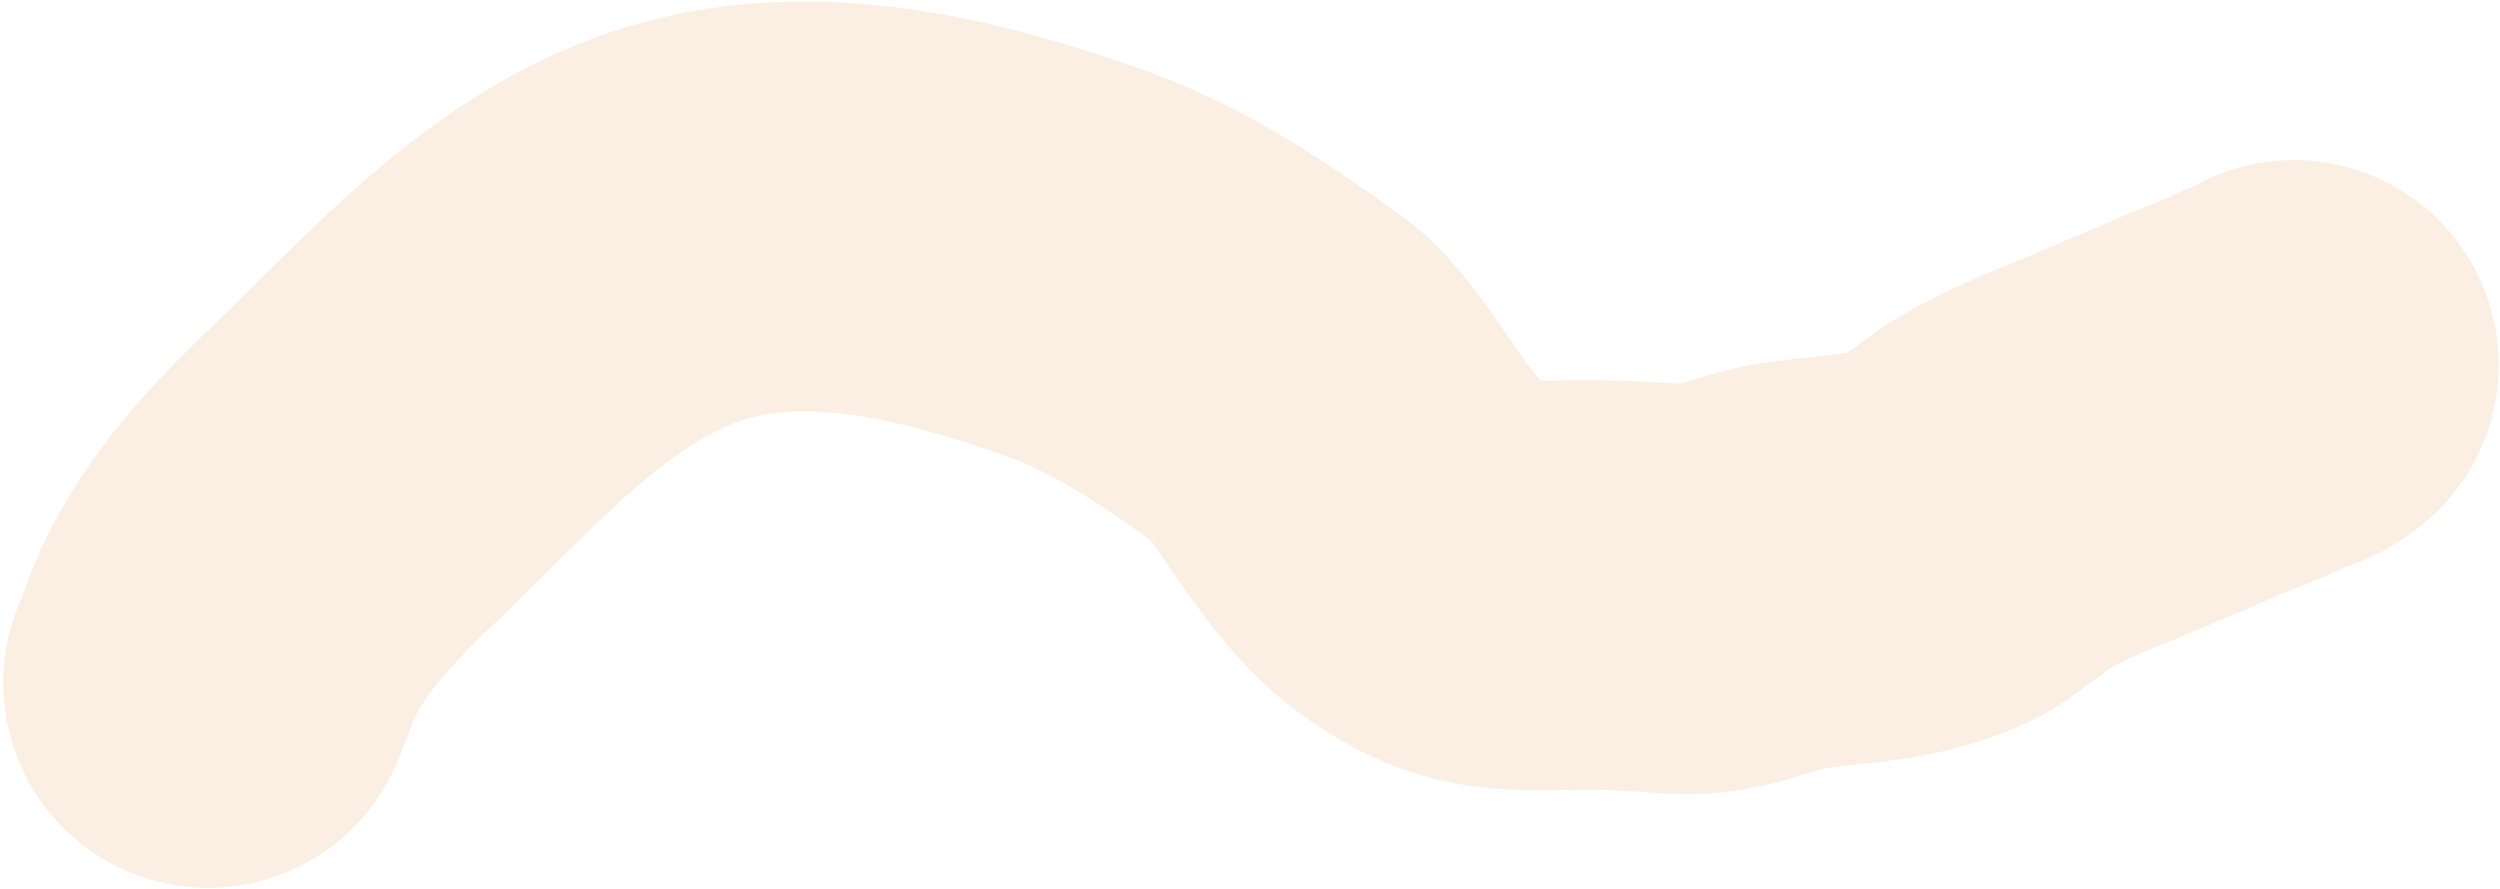 <?xml version="1.0" encoding="UTF-8"?> <svg xmlns="http://www.w3.org/2000/svg" width="610" height="217" viewBox="0 0 610 217" fill="none"> <path d="M50.786 166.645C52.814 161.972 54.172 157.162 56.541 152.526C64.58 136.796 76.197 125.528 88.847 113.322C114.076 88.979 138.752 60.246 174.669 52.562C203.783 46.334 235.006 54.443 262.435 64.256C280.929 70.872 296.597 81.594 312.367 92.963C317.102 96.376 321.602 102.972 324.919 107.771C329.405 114.262 334.278 121.426 339.544 127.262C345.285 133.626 355.281 140.364 363.703 141.905C372.075 143.436 380.761 142.61 389.221 142.73C396.137 142.829 403.012 143.265 409.91 143.721C420.03 144.389 427.918 139.423 437.763 137.994C450.059 136.209 463.069 136.289 474.381 130.595C476.446 129.556 477.935 127.992 479.84 126.734C482.912 124.705 485.583 122.248 488.787 120.36C496.325 115.918 504.489 112.651 512.581 109.332C521.323 105.748 529.938 101.997 538.63 98.286C542.892 96.467 547.217 95.025 551.357 92.928C554.026 91.576 557.496 91.103 559.682 89.062" stroke="#DF943D" stroke-opacity="0.15" stroke-width="100" stroke-linecap="round"></path> </svg> 
